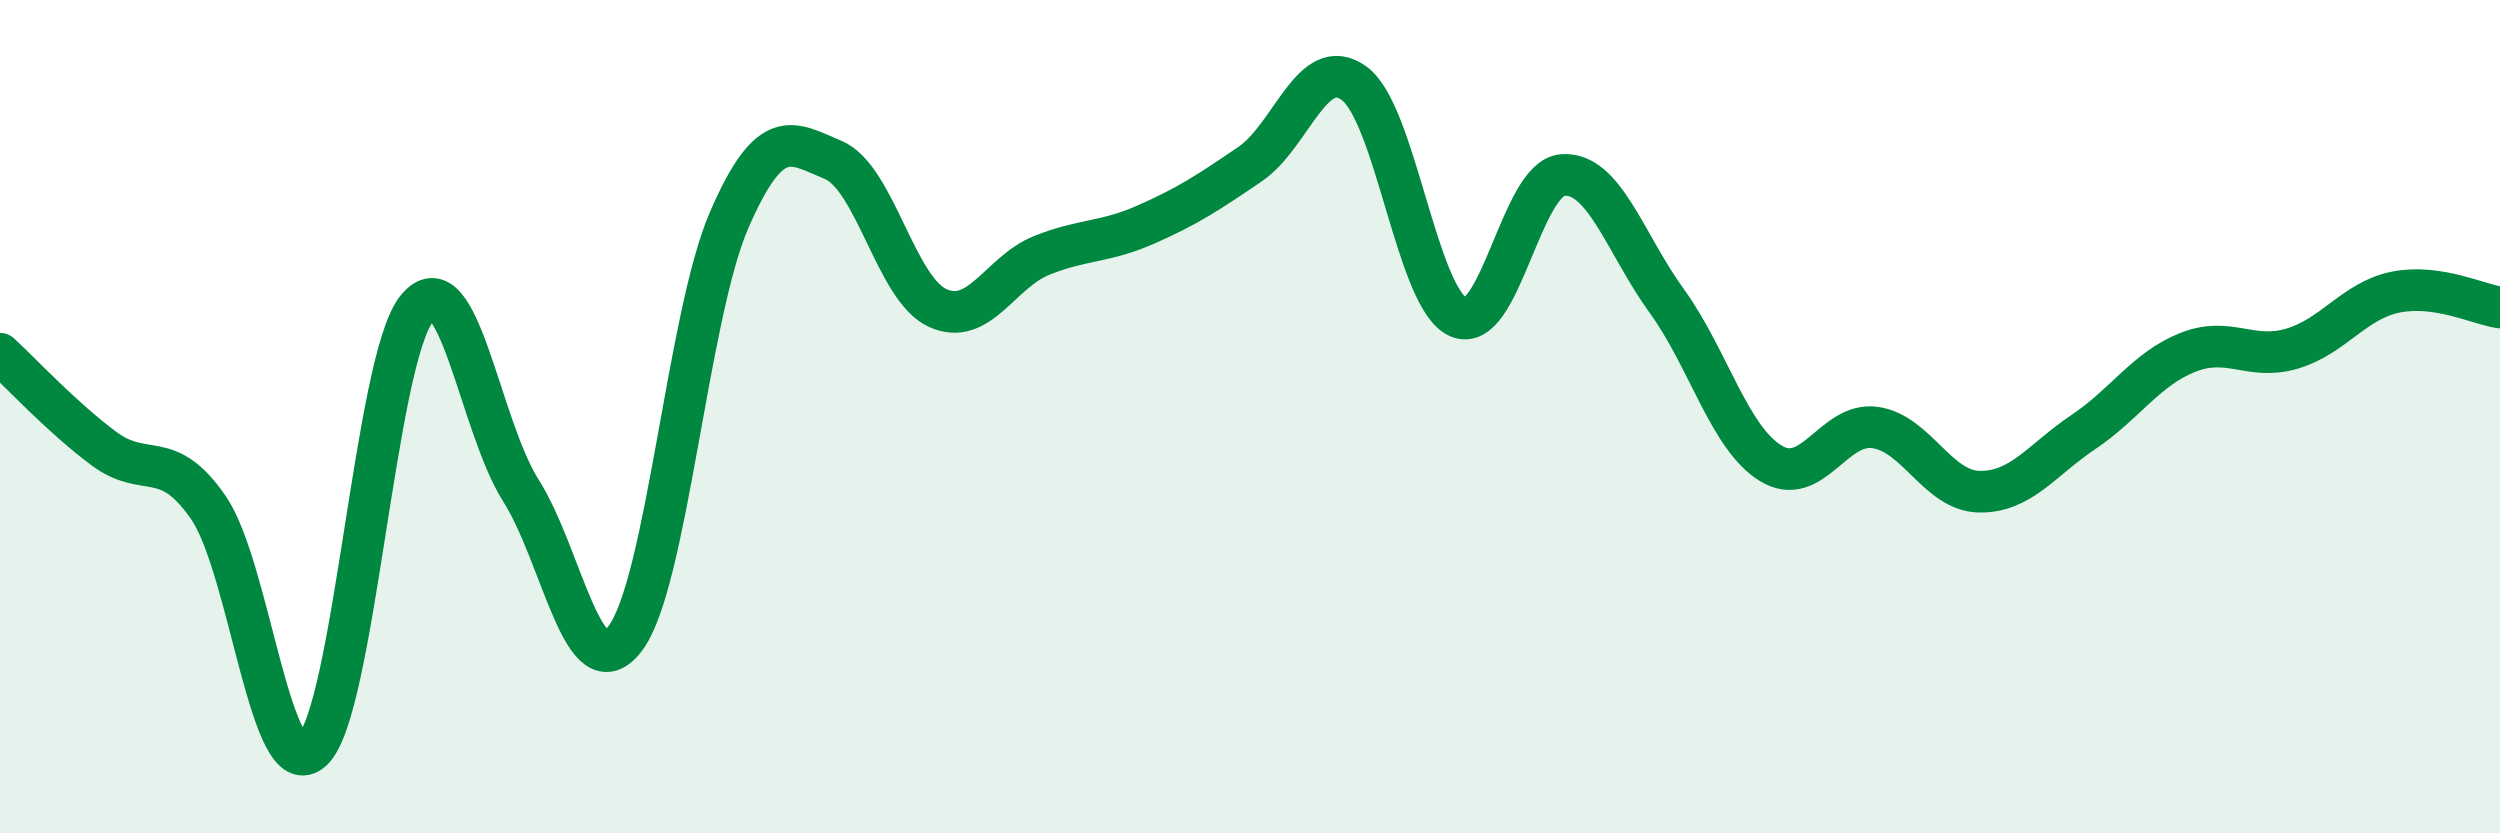 
    <svg width="60" height="20" viewBox="0 0 60 20" xmlns="http://www.w3.org/2000/svg">
      <path
        d="M 0,8.49 C 0.5,8.95 1.5,10.03 2.5,10.77 C 3.5,11.51 4,10.73 5,12.18 C 6,13.63 6.5,18.95 7.5,18 C 8.5,17.05 9,8.66 10,7.41 C 11,6.16 11.5,10.19 12.5,11.77 C 13.5,13.35 14,16.63 15,15.33 C 16,14.03 16.5,7.58 17.5,5.28 C 18.5,2.98 19,3.42 20,3.84 C 21,4.26 21.5,6.93 22.5,7.39 C 23.5,7.85 24,6.53 25,6.13 C 26,5.73 26.5,5.83 27.5,5.39 C 28.5,4.95 29,4.62 30,3.94 C 31,3.26 31.5,1.27 32.5,2 C 33.5,2.73 34,7.17 35,7.61 C 36,8.05 36.5,4.28 37.5,4.2 C 38.5,4.12 39,5.84 40,7.22 C 41,8.6 41.5,10.51 42.5,11.12 C 43.5,11.73 44,10.12 45,10.26 C 46,10.4 46.5,11.78 47.5,11.8 C 48.5,11.82 49,11.04 50,10.37 C 51,9.7 51.5,8.86 52.5,8.46 C 53.5,8.06 54,8.66 55,8.37 C 56,8.08 56.5,7.21 57.5,7.01 C 58.5,6.81 59.5,7.31 60,7.38L60 20L0 20Z"
        fill="#008740"
        opacity="0.1"
        stroke-linecap="round"
        stroke-linejoin="round"
      />
      <path
        d="M 0,8.49 C 0.5,8.95 1.5,10.03 2.5,10.77 C 3.5,11.51 4,10.73 5,12.18 C 6,13.63 6.5,18.95 7.5,18 C 8.5,17.05 9,8.66 10,7.41 C 11,6.16 11.5,10.19 12.5,11.77 C 13.5,13.35 14,16.63 15,15.33 C 16,14.03 16.5,7.58 17.5,5.28 C 18.5,2.98 19,3.42 20,3.84 C 21,4.26 21.5,6.93 22.5,7.39 C 23.5,7.85 24,6.53 25,6.13 C 26,5.73 26.5,5.83 27.5,5.39 C 28.5,4.95 29,4.62 30,3.94 C 31,3.26 31.5,1.27 32.5,2 C 33.5,2.73 34,7.17 35,7.61 C 36,8.05 36.5,4.28 37.5,4.2 C 38.5,4.12 39,5.84 40,7.22 C 41,8.6 41.5,10.51 42.5,11.12 C 43.5,11.73 44,10.12 45,10.26 C 46,10.4 46.5,11.78 47.5,11.8 C 48.5,11.82 49,11.04 50,10.37 C 51,9.7 51.5,8.86 52.5,8.46 C 53.5,8.06 54,8.66 55,8.37 C 56,8.08 56.5,7.21 57.5,7.01 C 58.5,6.81 59.5,7.31 60,7.38"
        stroke="#008740"
        stroke-width="1"
        fill="none"
        stroke-linecap="round"
        stroke-linejoin="round"
      />
    </svg>
  